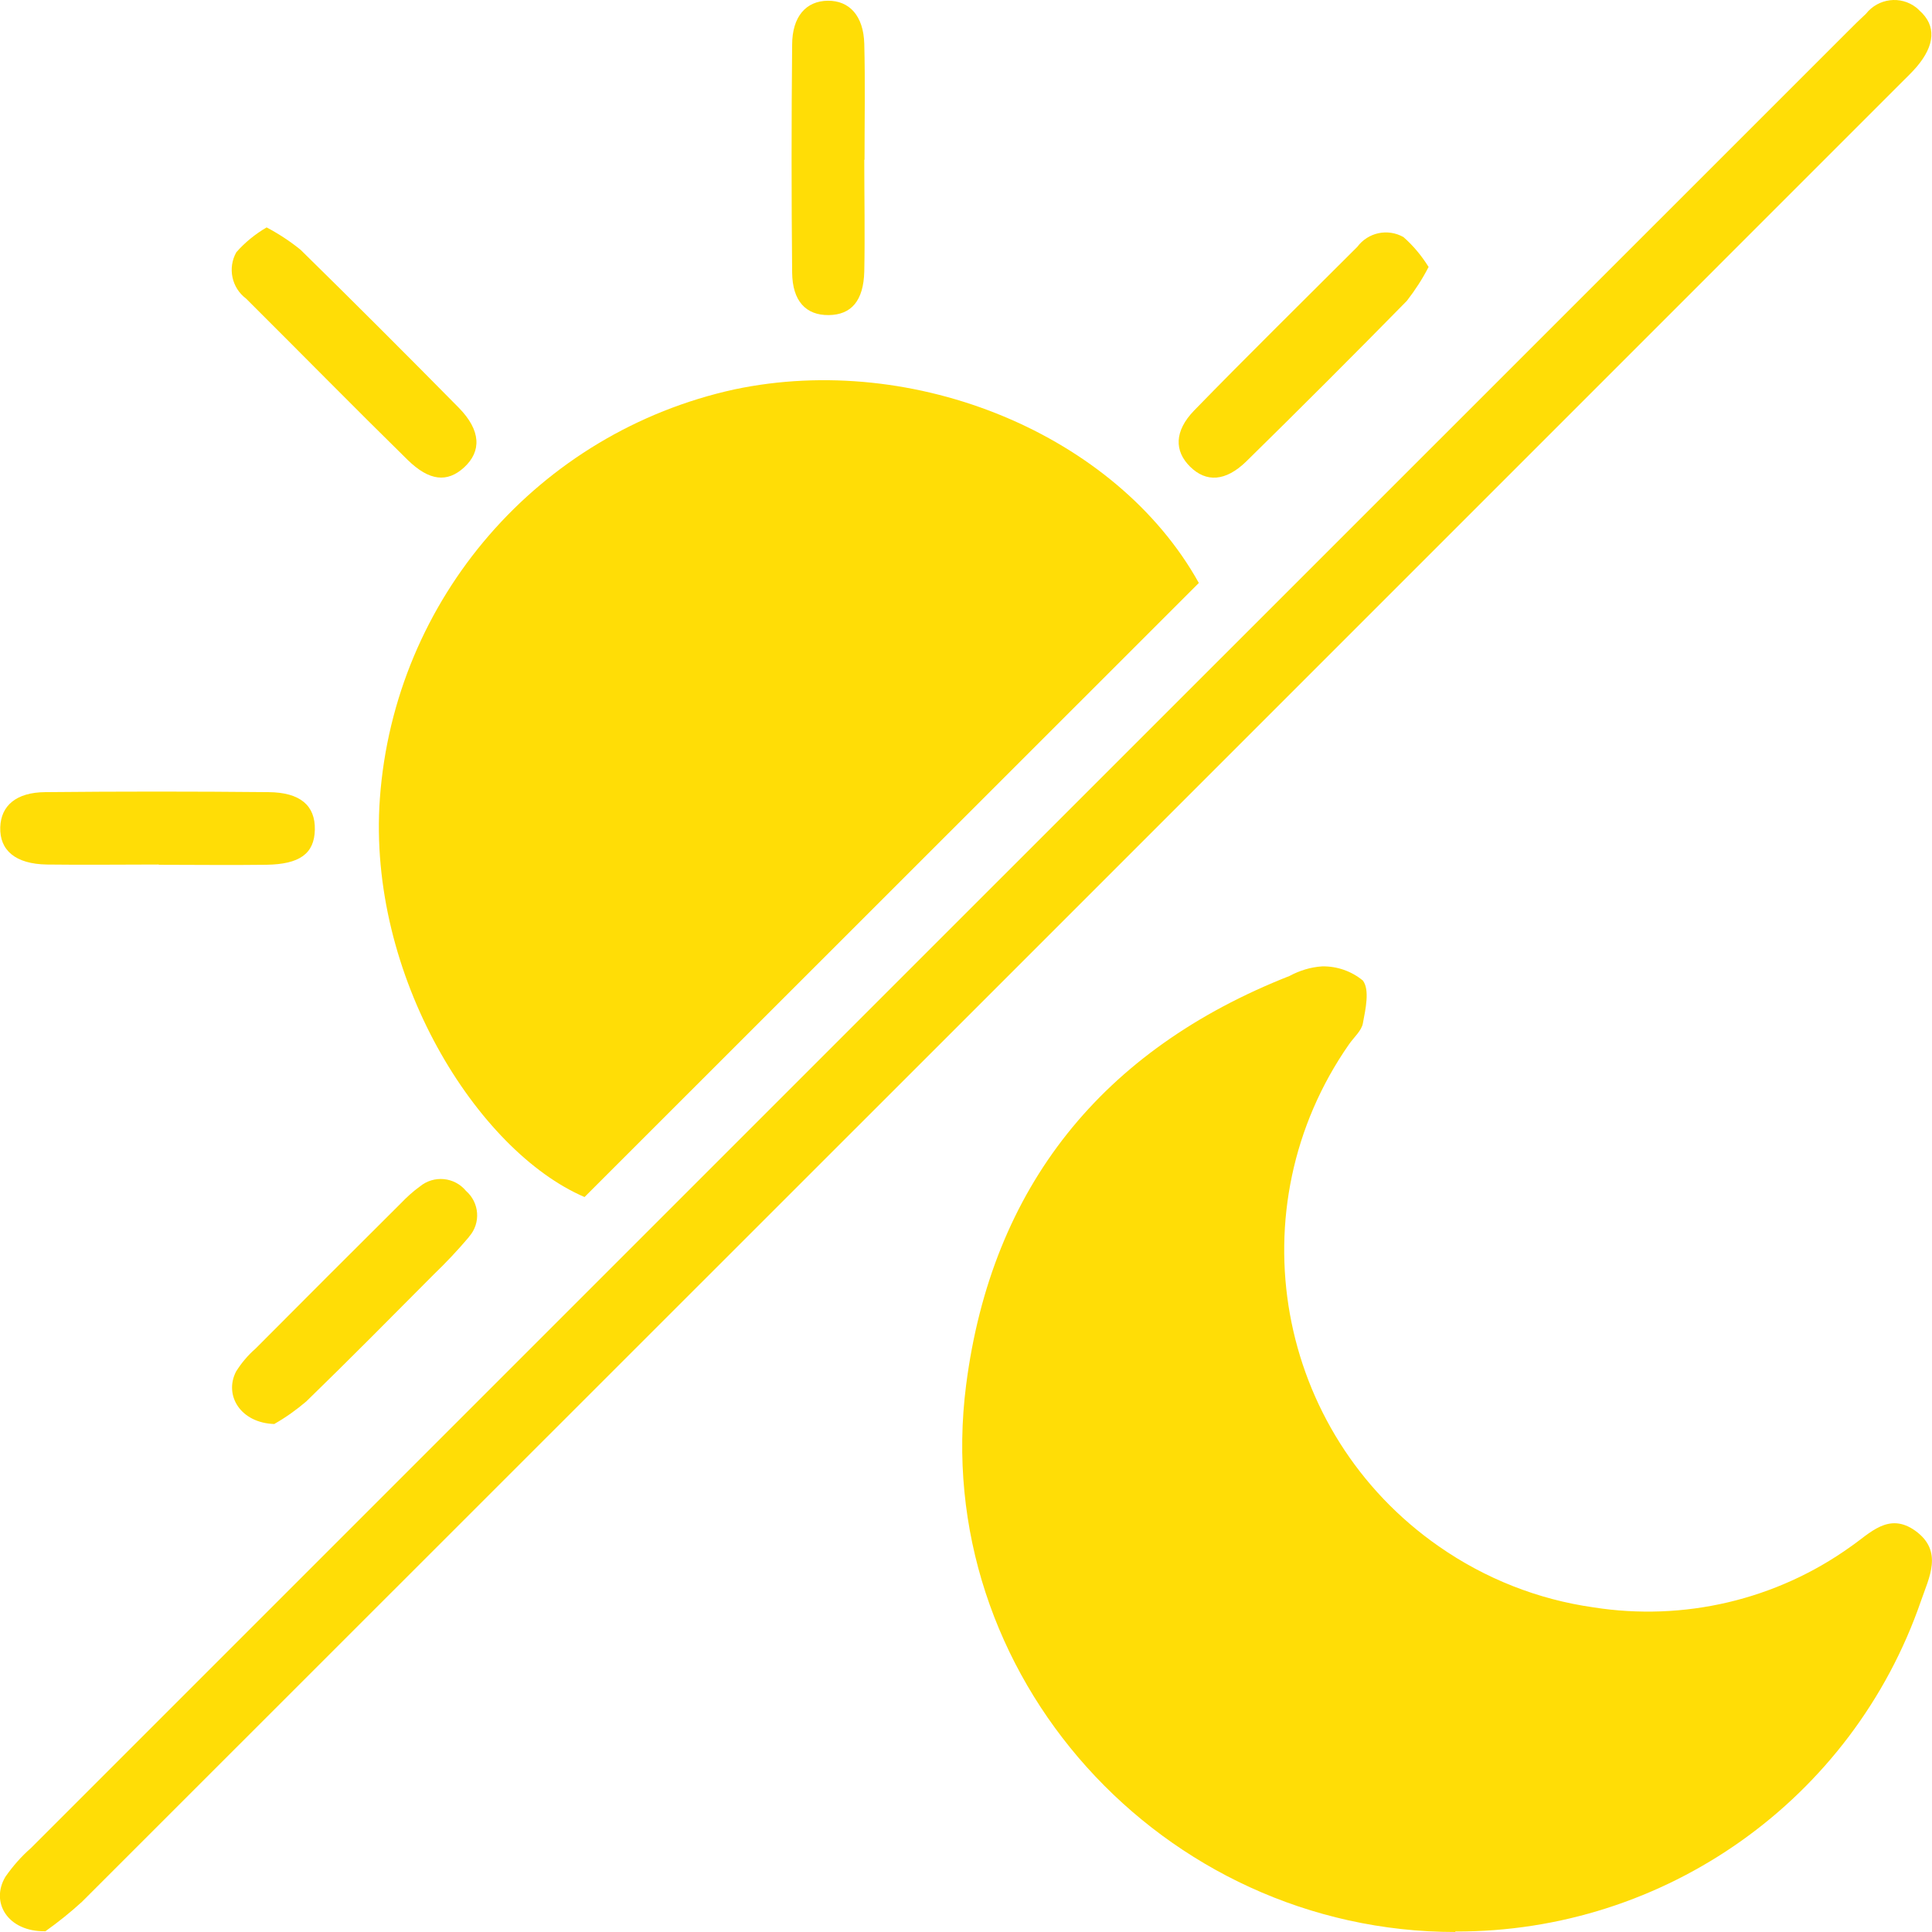 <?xml version="1.0" encoding="UTF-8"?>
<svg xmlns="http://www.w3.org/2000/svg" id="Ebene_1" data-name="Ebene 1" viewBox="0 0 78.73 78.73">
  <g id="Gruppe_123" data-name="Gruppe 123">
    <path id="Pfad_113" data-name="Pfad 113" d="M59.31,78.73c-11.95,0-21.46-10.48-19.94-22.29,1.04-8.09,5.56-13.67,13.18-16.67.41-.22.86-.36,1.33-.39.6-.01,1.19.19,1.66.58.28.38.11,1.15,0,1.73-.05.31-.37.58-.57.87-4.64,6.66-3,15.82,3.67,20.46,1.88,1.31,4.03,2.16,6.29,2.48,3.68.58,7.45-.3,10.48-2.47.79-.54,1.55-1.43,2.64-.65,1.15.83.56,1.9.23,2.86-2.79,8.09-10.42,13.5-18.98,13.47" style="fill: #ffdd06;"></path>
    <path id="Pfad_114" data-name="Pfad 114" d="M48.85,23.76l-25.03,25.02c-4.36-1.87-8.86-9.01-8.34-16.24.59-8.14,6.47-14.92,14.44-16.67,7.37-1.56,15.57,1.85,18.93,7.88" style="fill: #ffdd06;"></path>
    <path id="Pfad_115" data-name="Pfad 115" d="M1.84,78.7c-1.53.02-2.24-1.18-1.62-2.22.3-.43.65-.83,1.04-1.17C25.94,50.63,50.61,25.96,75.29,1.29c.25-.25.5-.5.75-.73.5-.63,1.41-.75,2.05-.25.05.04.09.08.13.12.69.61.64,1.41-.12,2.3-.19.22-.4.42-.61.63C52.78,28.08,28.06,52.79,3.34,77.5c-.47.43-.97.83-1.49,1.2" style="fill: #ffdd06;"></path>
    <path id="Pfad_116" data-name="Pfad 116" d="M35.22,6.51c0,1.52.03,3.03,0,4.55-.03,1.2-.53,1.77-1.45,1.78s-1.48-.56-1.49-1.74c-.03-3.09-.03-6.18,0-9.27,0-1.16.57-1.79,1.45-1.8s1.46.61,1.49,1.76c.04,1.57.01,3.15.01,4.72" style="fill: #ffdd06;"></path>
    <path id="Pfad_117" data-name="Pfad 117" d="M6.46,35.23c-1.52,0-3.03.02-4.55,0-1.28-.02-1.93-.58-1.9-1.52.03-.88.65-1.42,1.83-1.43,3.03-.03,6.07-.03,9.1,0,1.3.01,1.91.55,1.89,1.53s-.62,1.41-1.98,1.43c-1.46.02-2.92,0-4.37,0" style="fill: #ffdd06;"></path>
    <path id="Pfad_118" data-name="Pfad 118" d="M10.87,9.27c.49.26.95.56,1.38.91,2.17,2.13,4.32,4.28,6.45,6.44.9.92.93,1.77.21,2.43-.68.62-1.41.56-2.3-.31-2.21-2.17-4.38-4.38-6.58-6.57-.59-.44-.76-1.25-.4-1.89.35-.4.77-.74,1.23-1.01" style="fill: #ffdd06;"></path>
    <path id="Pfad_119" data-name="Pfad 119" d="M58.22,10.87c-.25.49-.55.95-.89,1.39-2.16,2.2-4.34,4.38-6.54,6.54-.85.83-1.64.86-2.29.22s-.65-1.45.16-2.29c2.19-2.25,4.43-4.45,6.65-6.67.44-.59,1.24-.76,1.88-.4.4.35.74.76,1.02,1.21" style="fill: #ffdd06;"></path>
    <path id="Pfad_120" data-name="Pfad 120" d="M11.19,58.03c-1.39-.04-2.07-1.17-1.57-2.14.22-.35.48-.66.79-.93,1.97-1.98,3.94-3.95,5.92-5.92.24-.25.5-.49.78-.69.57-.47,1.41-.39,1.88.18.55.48.61,1.31.13,1.86,0,0-.02.02-.02.03-.45.53-.93,1.04-1.43,1.52-1.72,1.73-3.44,3.47-5.19,5.17-.4.34-.83.65-1.29.91" style="fill: #ffdd06;"></path>
  </g>
</svg>
